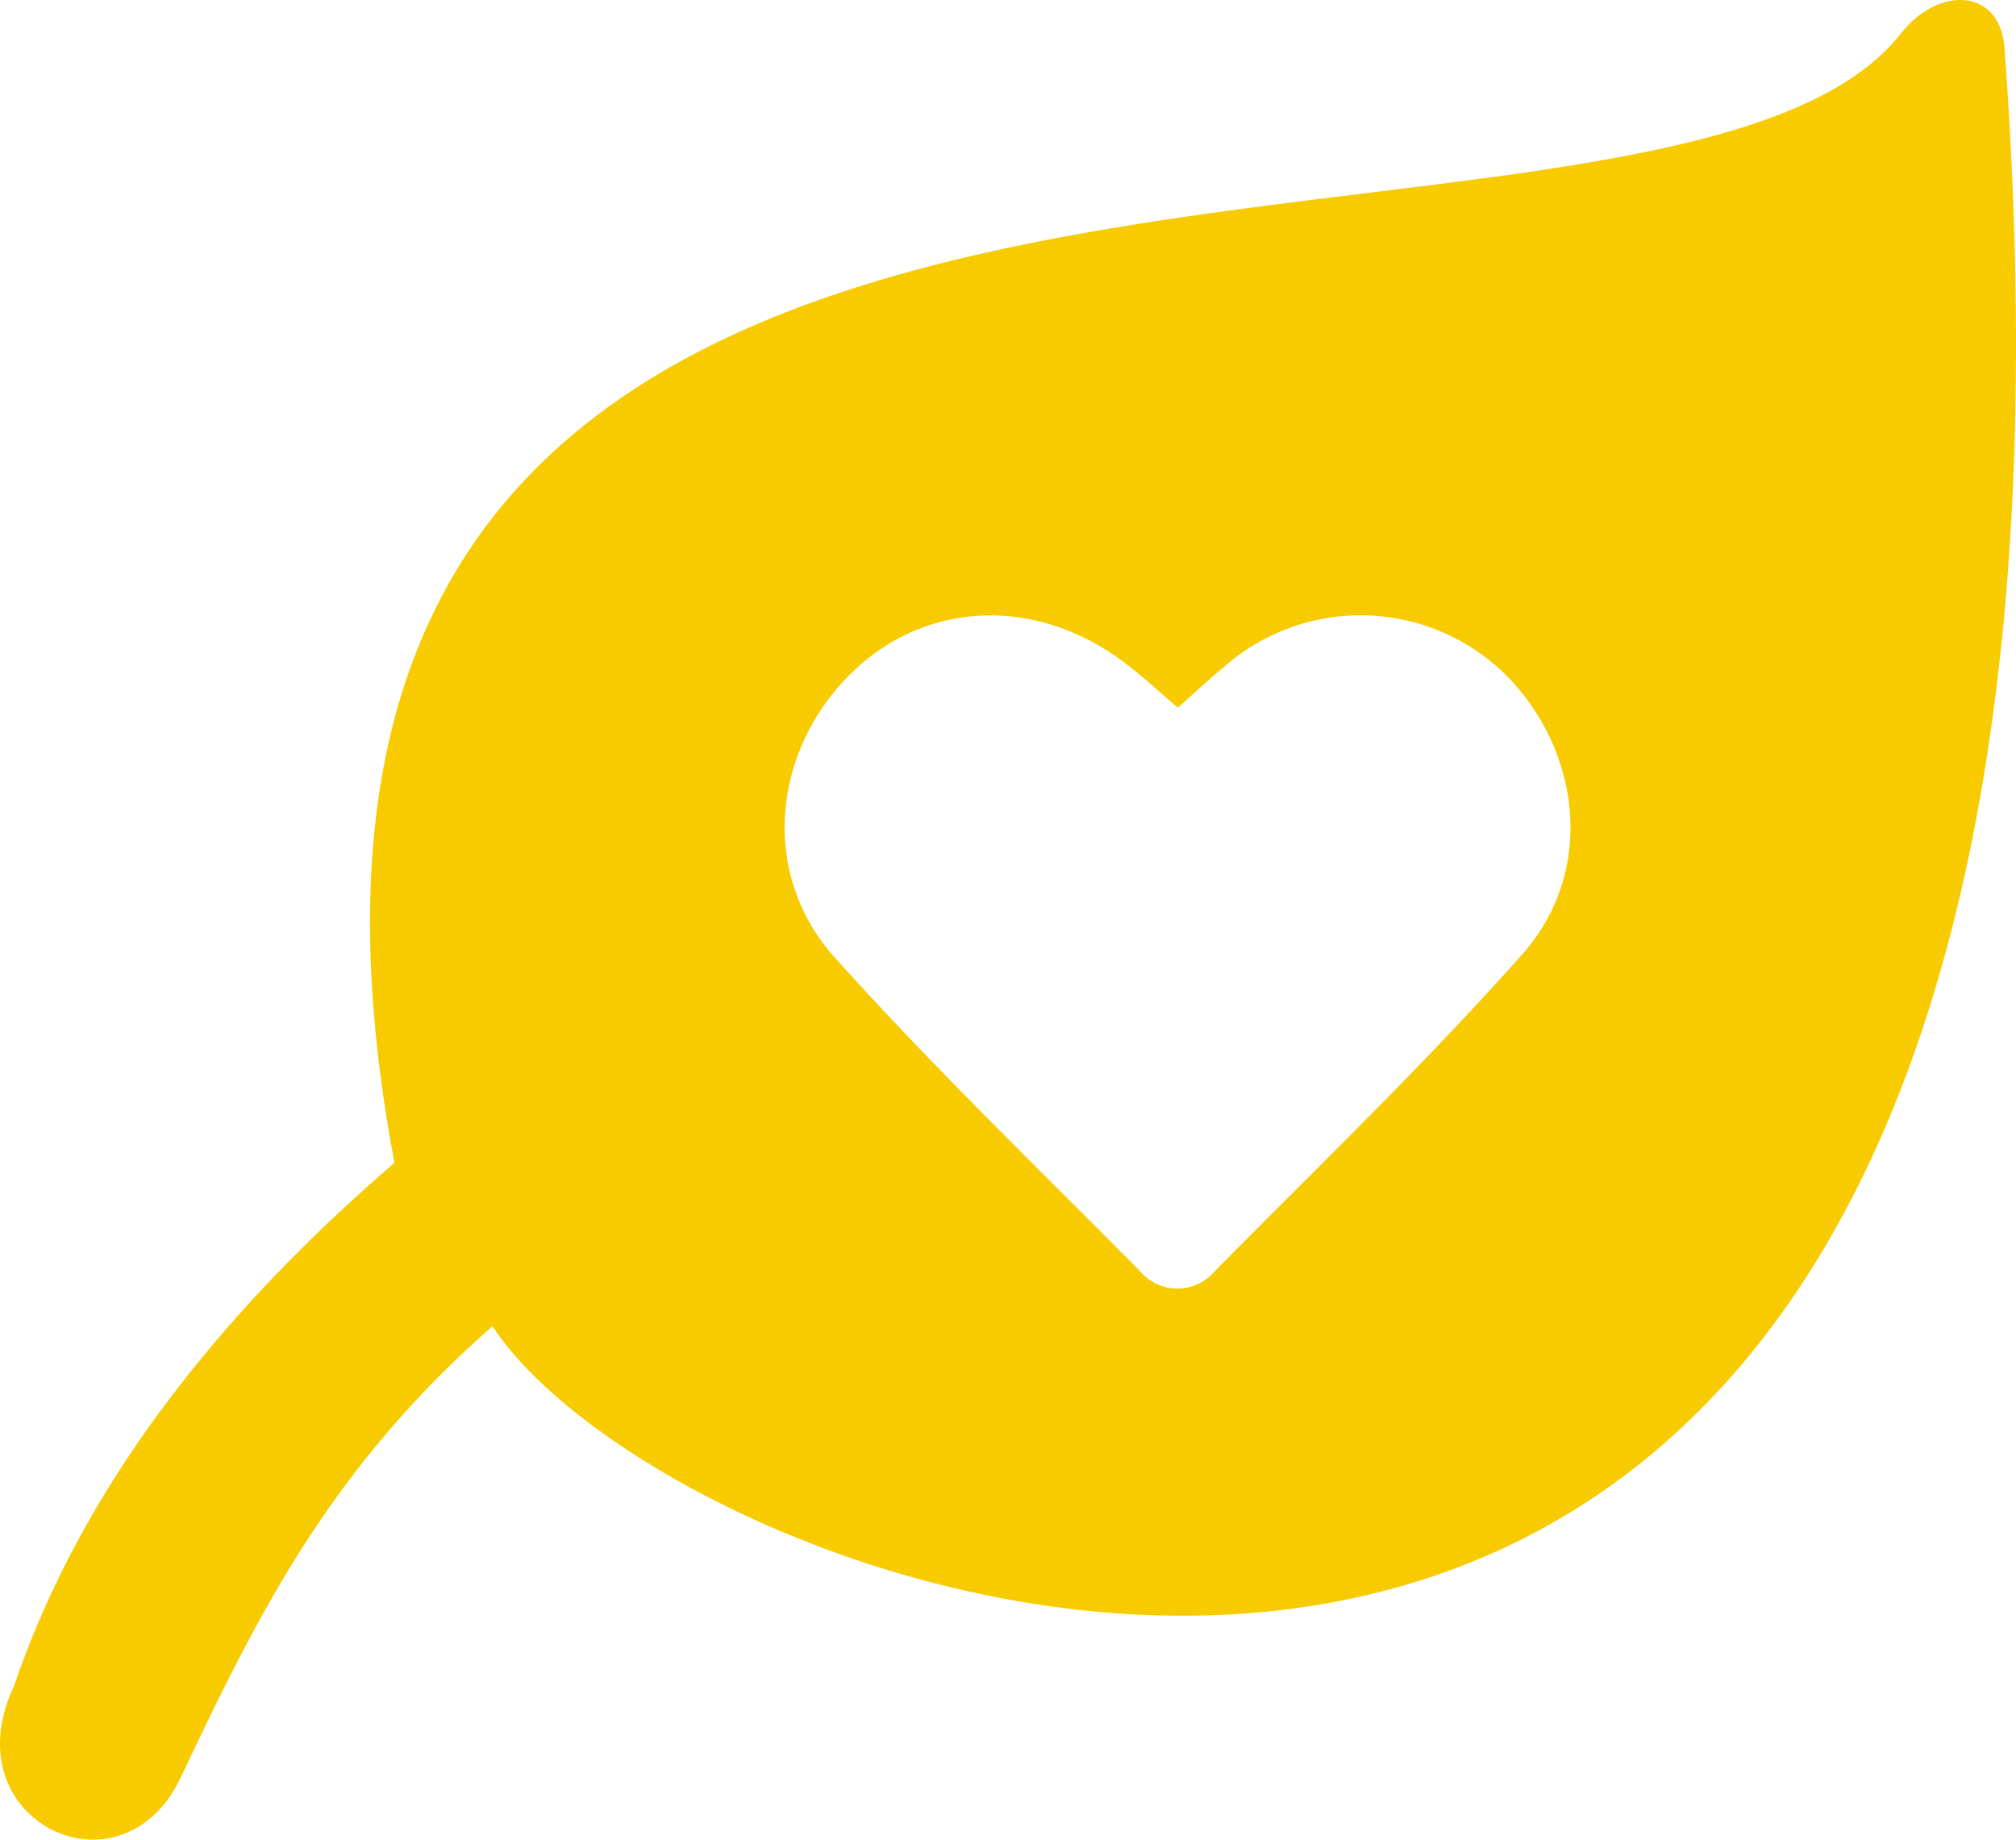 <svg xmlns="http://www.w3.org/2000/svg" width="100" height="91.26" viewBox="0 0 100 91.26">
  <g>
    <path fill="#f7cb00" d="M24.431 65.792c-8.254 7.223-11.816 14.717-15.478 22.407C6.005 94.389-2.471 90.332.7 83.628c3.492-10.267 10.629-18.851 18.867-25.943C8.069-3.342 81.773 17.59 94.306 1.646c1.847-2.349 4.9-2.257 5.123.738 7.7 104.092-64.827 78.886-75 63.408m34-30.686c-.952-.8-1.808-1.612-2.747-2.307-4.475-3.313-10.02-2.968-13.675.817-3.736 3.869-4.243 9.824-.609 13.875 4.823 5.376 10.038 10.4 15.124 15.542a2.429 2.429 0 003.747.016c5.134-5.193 10.407-10.268 15.253-15.722 3.64-4.1 2.938-10.213-1-14.011a10.246 10.246 0 00-13.728-.3c-.793.65-1.539 1.356-2.361 2.085" data-name="Tracé 3436" />
  </g>
</svg>